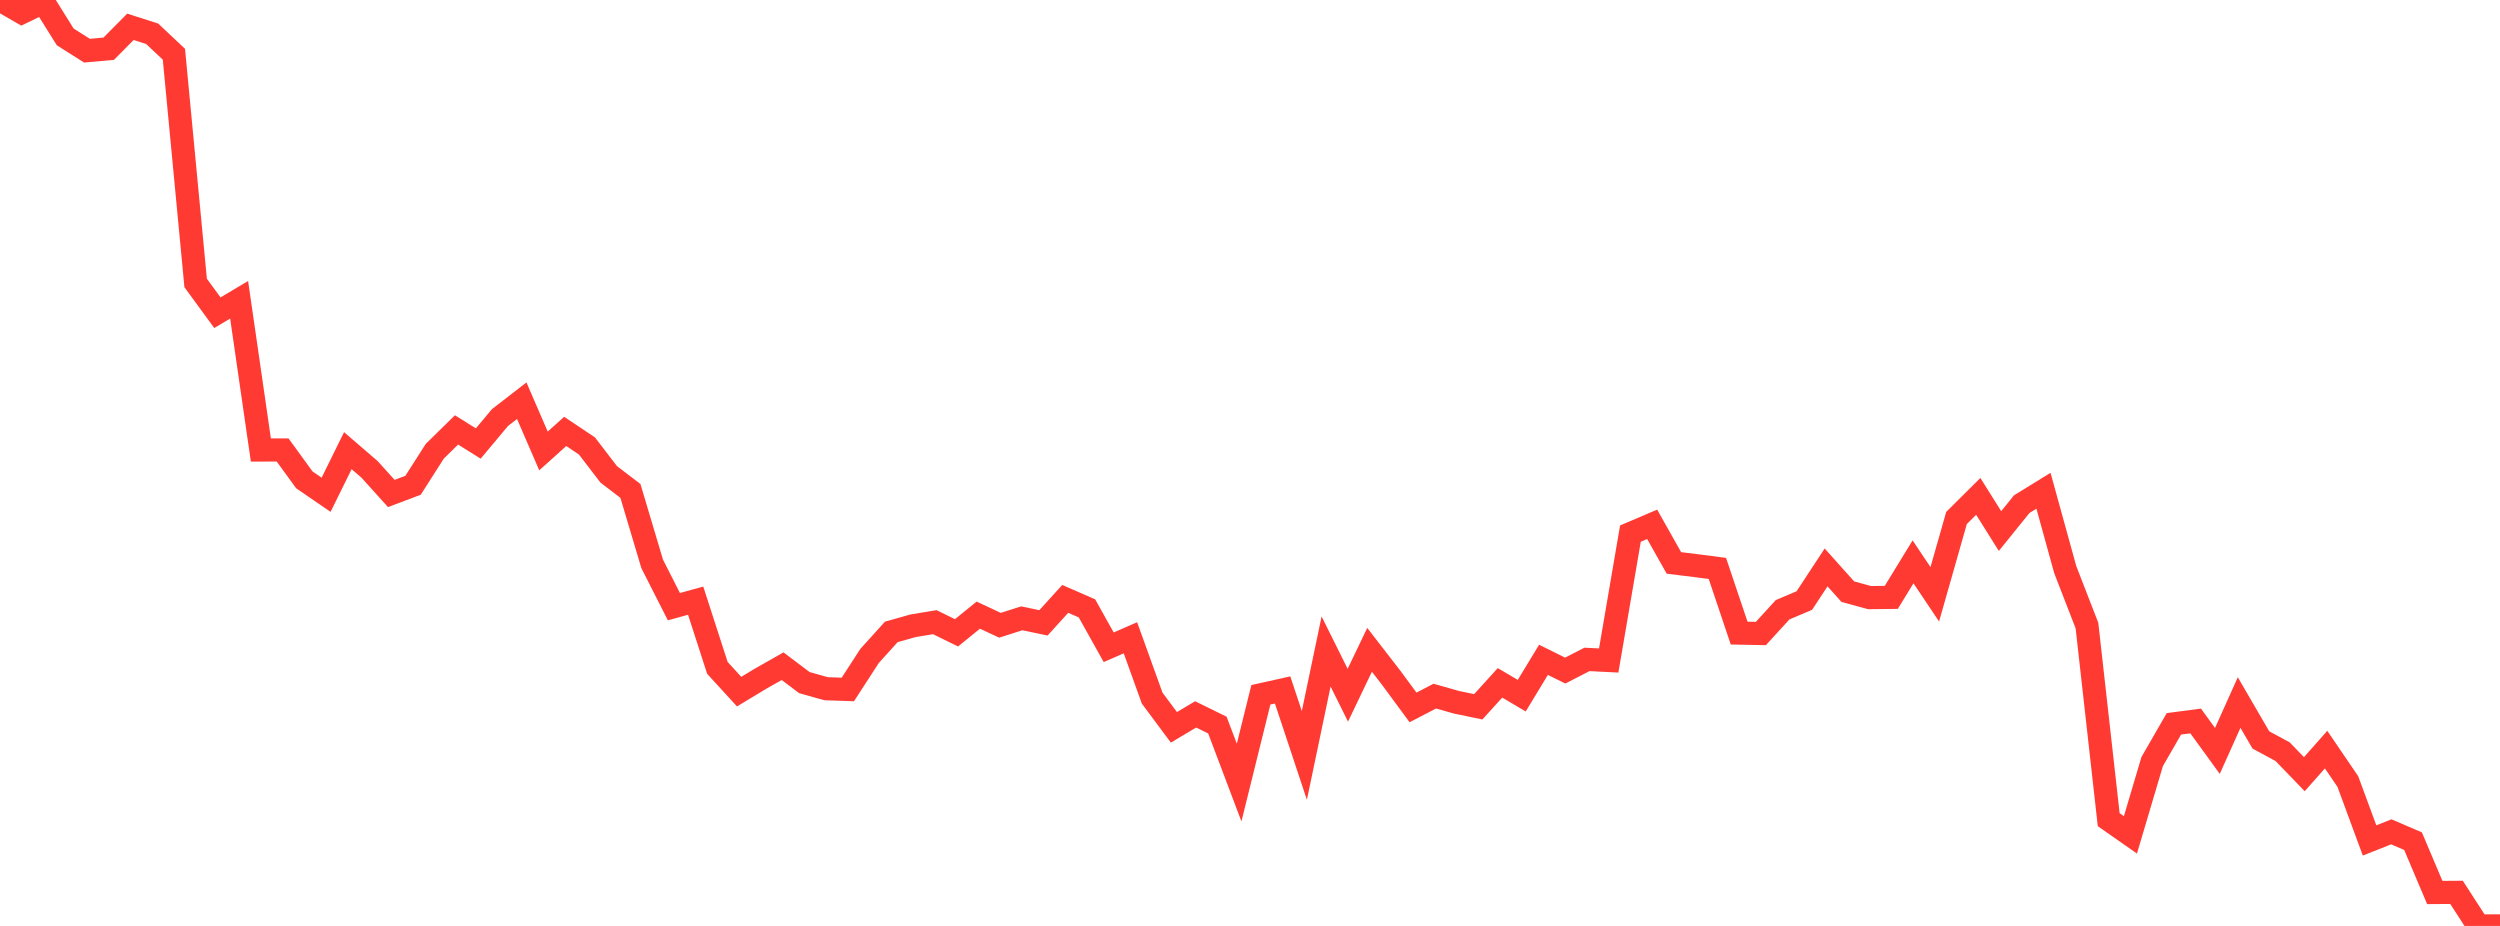 <?xml version="1.0" standalone="no"?>
<!DOCTYPE svg PUBLIC "-//W3C//DTD SVG 1.1//EN" "http://www.w3.org/Graphics/SVG/1.1/DTD/svg11.dtd">

<svg width="135" height="50" viewBox="0 0 135 50" preserveAspectRatio="none" 
  xmlns="http://www.w3.org/2000/svg"
  xmlns:xlink="http://www.w3.org/1999/xlink">


<polyline points="0.0, 0.0 1.174, 0.677 2.348, 0.113 3.522, 1.994 4.696, 2.736 5.87, 2.631 7.043, 1.448 8.217, 1.824 9.391, 2.93 10.565, 15.28 11.739, 16.886 12.913, 16.189 14.087, 24.3 15.261, 24.298 16.435, 25.913 17.609, 26.718 18.783, 24.336 19.957, 25.347 21.13, 26.648 22.304, 26.206 23.478, 24.368 24.652, 23.215 25.826, 23.95 27.0, 22.547 28.174, 21.638 29.348, 24.352 30.522, 23.296 31.696, 24.082 32.87, 25.615 34.043, 26.51 35.217, 30.449 36.391, 32.76 37.565, 32.436 38.739, 36.065 39.913, 37.348 41.087, 36.64 42.261, 35.975 43.435, 36.86 44.609, 37.191 45.783, 37.231 46.957, 35.421 48.13, 34.123 49.304, 33.792 50.478, 33.598 51.652, 34.173 52.826, 33.218 54.0, 33.765 55.174, 33.389 56.348, 33.634 57.522, 32.34 58.696, 32.852 59.87, 34.953 61.043, 34.44 62.217, 37.699 63.391, 39.276 64.565, 38.577 65.739, 39.154 66.913, 42.259 68.087, 37.518 69.261, 37.257 70.435, 40.793 71.609, 35.18 72.783, 37.542 73.957, 35.091 75.13, 36.607 76.304, 38.201 77.478, 37.59 78.652, 37.923 79.826, 38.167 81.0, 36.874 82.174, 37.567 83.348, 35.63 84.522, 36.211 85.696, 35.608 86.87, 35.667 88.043, 28.815 89.217, 28.314 90.391, 30.398 91.565, 30.542 92.739, 30.695 93.913, 34.187 95.087, 34.21 96.261, 32.926 97.435, 32.429 98.609, 30.64 99.783, 31.951 100.957, 32.271 102.13, 32.258 103.304, 30.339 104.478, 32.093 105.652, 27.971 106.826, 26.804 108.0, 28.677 109.174, 27.224 110.348, 26.501 111.522, 30.756 112.696, 33.782 113.87, 44.262 115.043, 45.083 116.217, 41.125 117.391, 39.087 118.565, 38.932 119.739, 40.55 120.913, 37.937 122.087, 39.957 123.261, 40.591 124.435, 41.806 125.609, 40.479 126.783, 42.203 127.957, 45.384 129.13, 44.919 130.304, 45.423 131.478, 48.195 132.652, 48.187 133.826, 50.0 135.0, 50.0" fill="none" stroke="#ff3a33" stroke-width="1.25"/>

</svg>